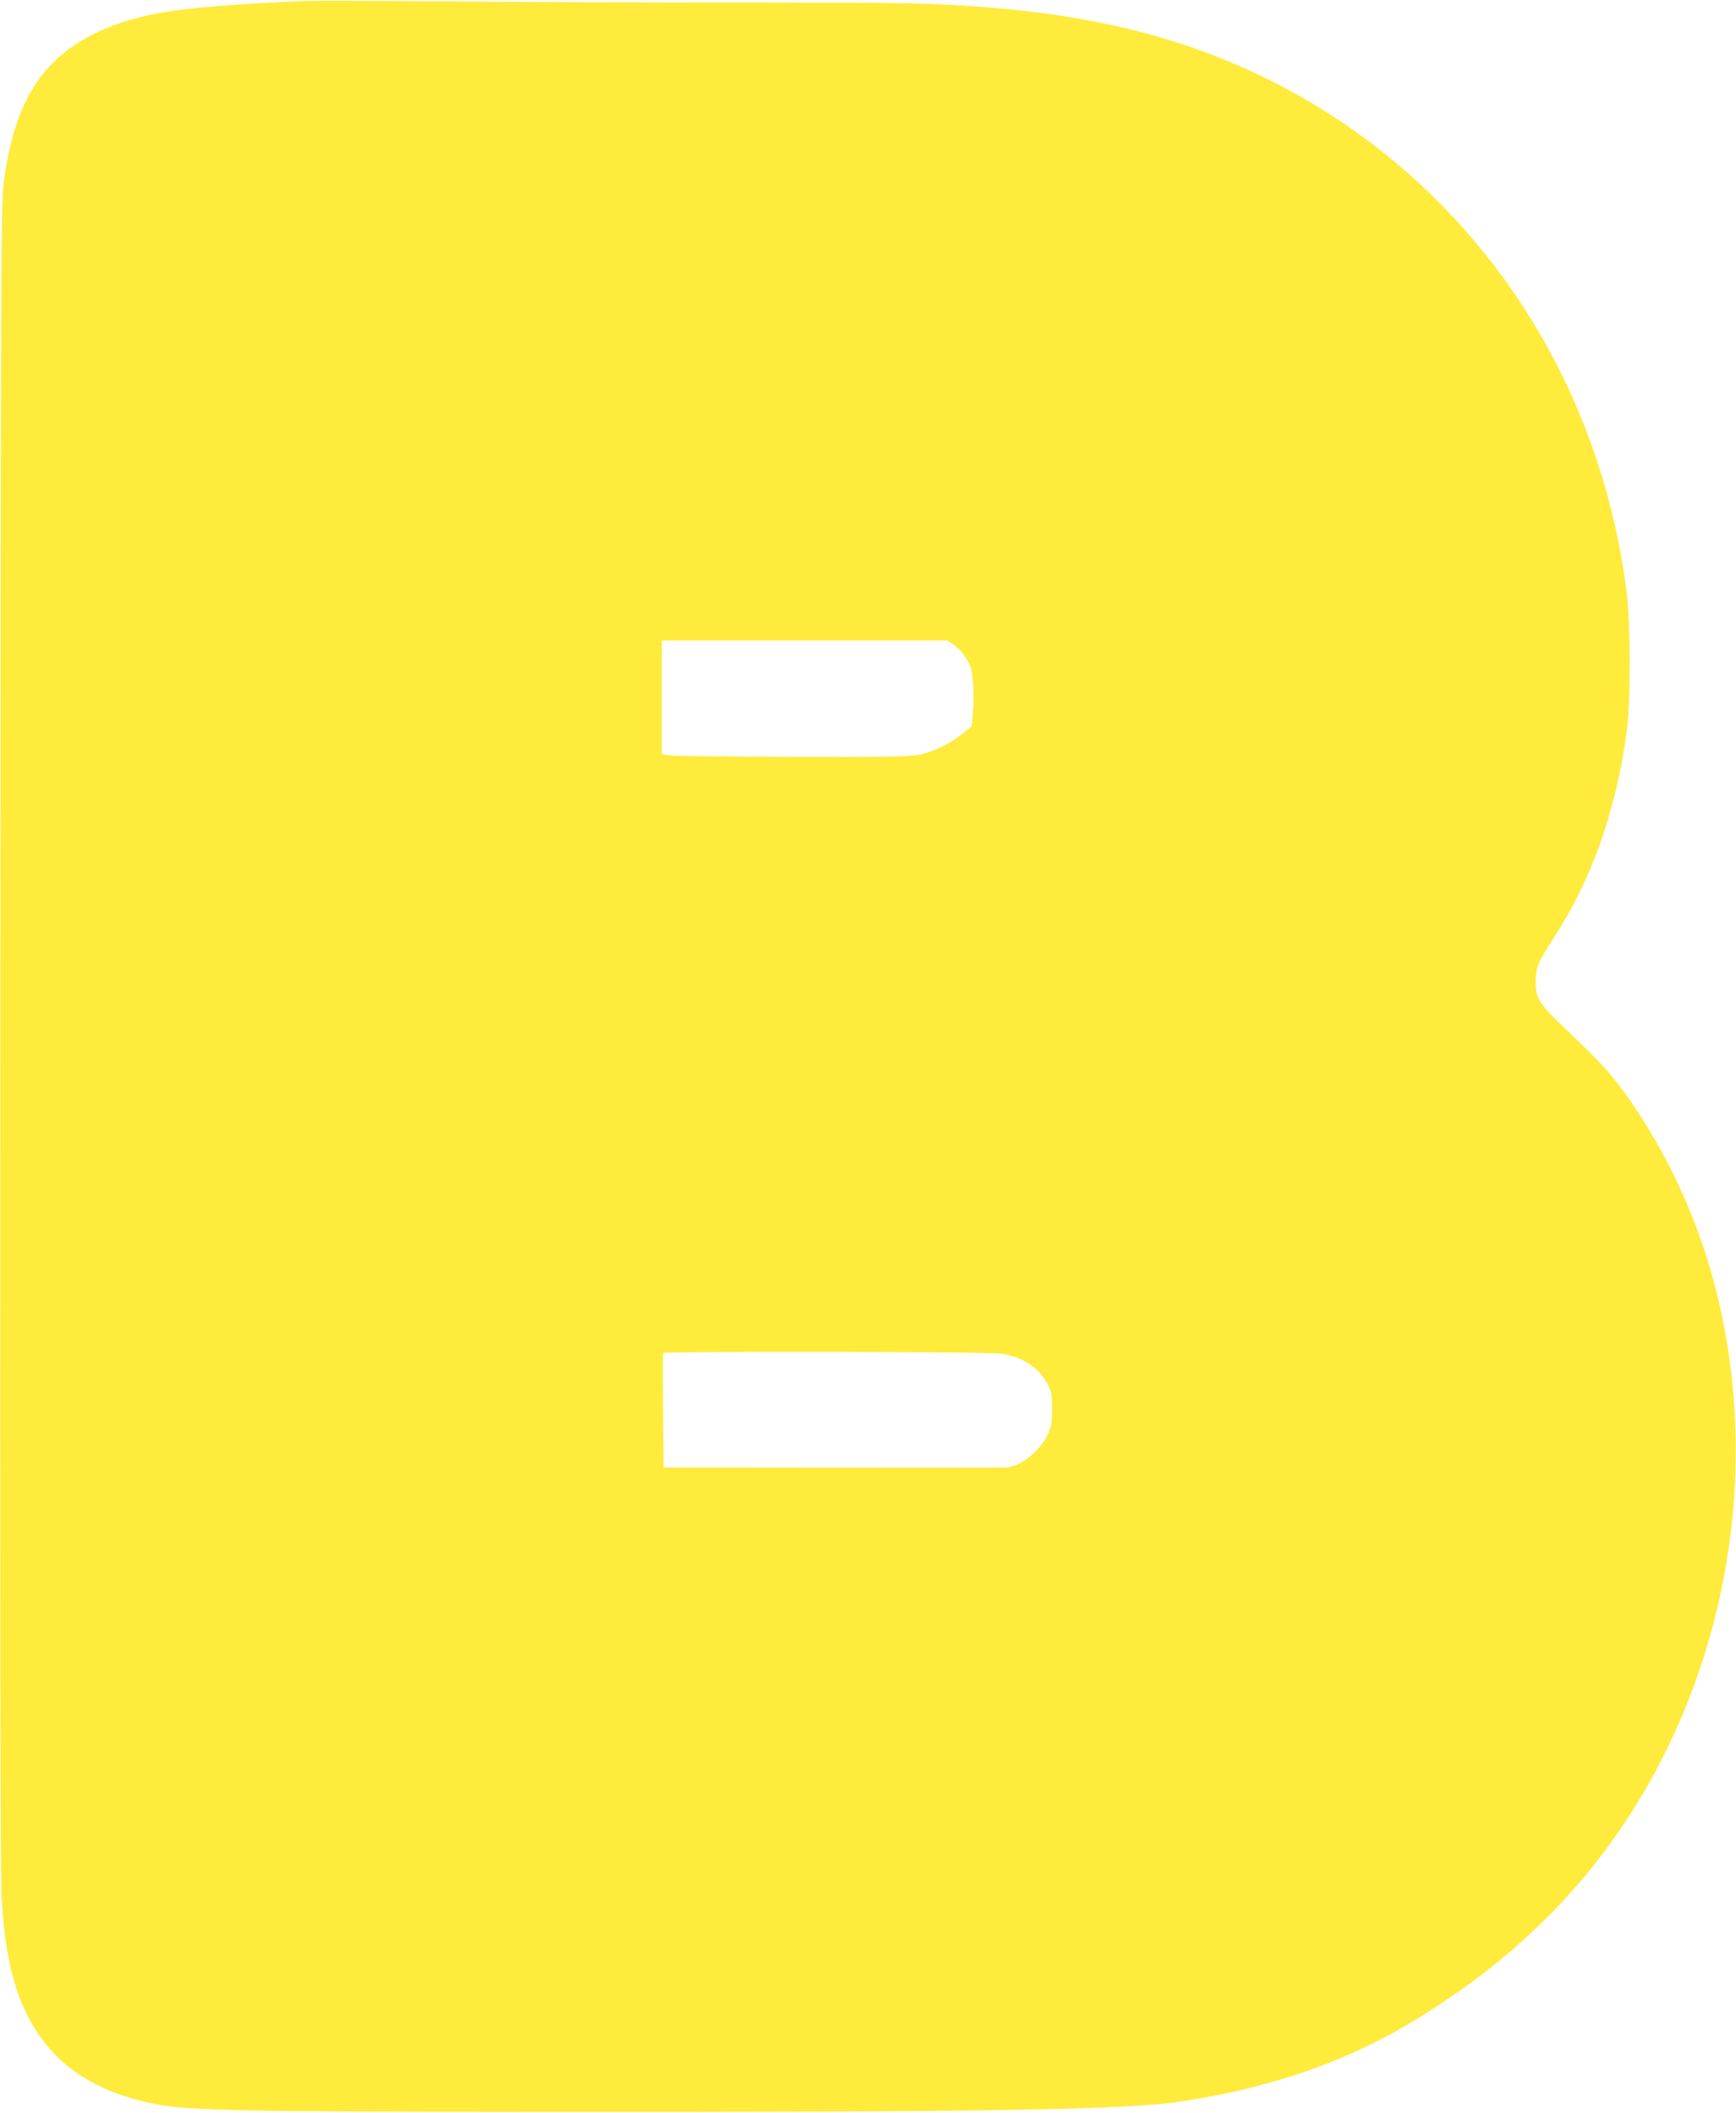 <?xml version="1.0" standalone="no"?>
<!DOCTYPE svg PUBLIC "-//W3C//DTD SVG 20010904//EN"
 "http://www.w3.org/TR/2001/REC-SVG-20010904/DTD/svg10.dtd">
<svg version="1.0" xmlns="http://www.w3.org/2000/svg"
 width="1052pt" height="1280pt" viewBox="0 0 1052 1280"
 preserveAspectRatio="xMidYMid meet">
<g transform="translate(0,1280) scale(0.1,-0.1)"
fill="#ffeb3b" stroke="none">
<path d="M1850 12794 c-363 -15 -674 -38 -839 -65 -298 -47 -532 -152 -690
-309 -161 -162 -252 -382 -298 -721 -17 -127 -18 -398 -21 -5179 -2 -3522 0
-5098 8 -5221 19 -312 62 -512 149 -694 141 -293 391 -472 772 -550 204 -41
504 -48 2314 -49 2755 -2 3584 12 3919 64 608 95 1077 269 1536 571 275 181
476 343 690 558 1017 1021 1394 2644 936 4035 -110 333 -273 655 -478 942 -85
119 -164 205 -375 404 -146 138 -168 175 -167 275 1 85 16 120 114 270 225
347 370 757 437 1235 25 179 25 660 0 855 -199 1565 -1230 2835 -2692 3317
-346 114 -730 187 -1167 222 -349 28 -439 30 -1533 31 -605 0 -1422 3 -1815 7
-393 3 -753 4 -800 2z m3929 -3900 c39 -25 74 -71 100 -129 17 -38 26 -190 16
-289 l-7 -76 -56 -45 c-80 -64 -183 -113 -272 -129 -59 -10 -226 -13 -770 -11
-382 1 -714 5 -737 9 l-43 9 0 343 0 344 865 0 865 0 39 -26z m291 -4295 c129
-20 225 -84 278 -184 24 -45 27 -61 27 -150 0 -87 -3 -107 -27 -157 -46 -98
-163 -192 -248 -198 -14 -1 -487 -2 -1052 -1 l-1026 1 -4 343 c-2 188 -2 345
0 350 5 12 1977 9 2052 -4z"/>
</g>
</svg>
